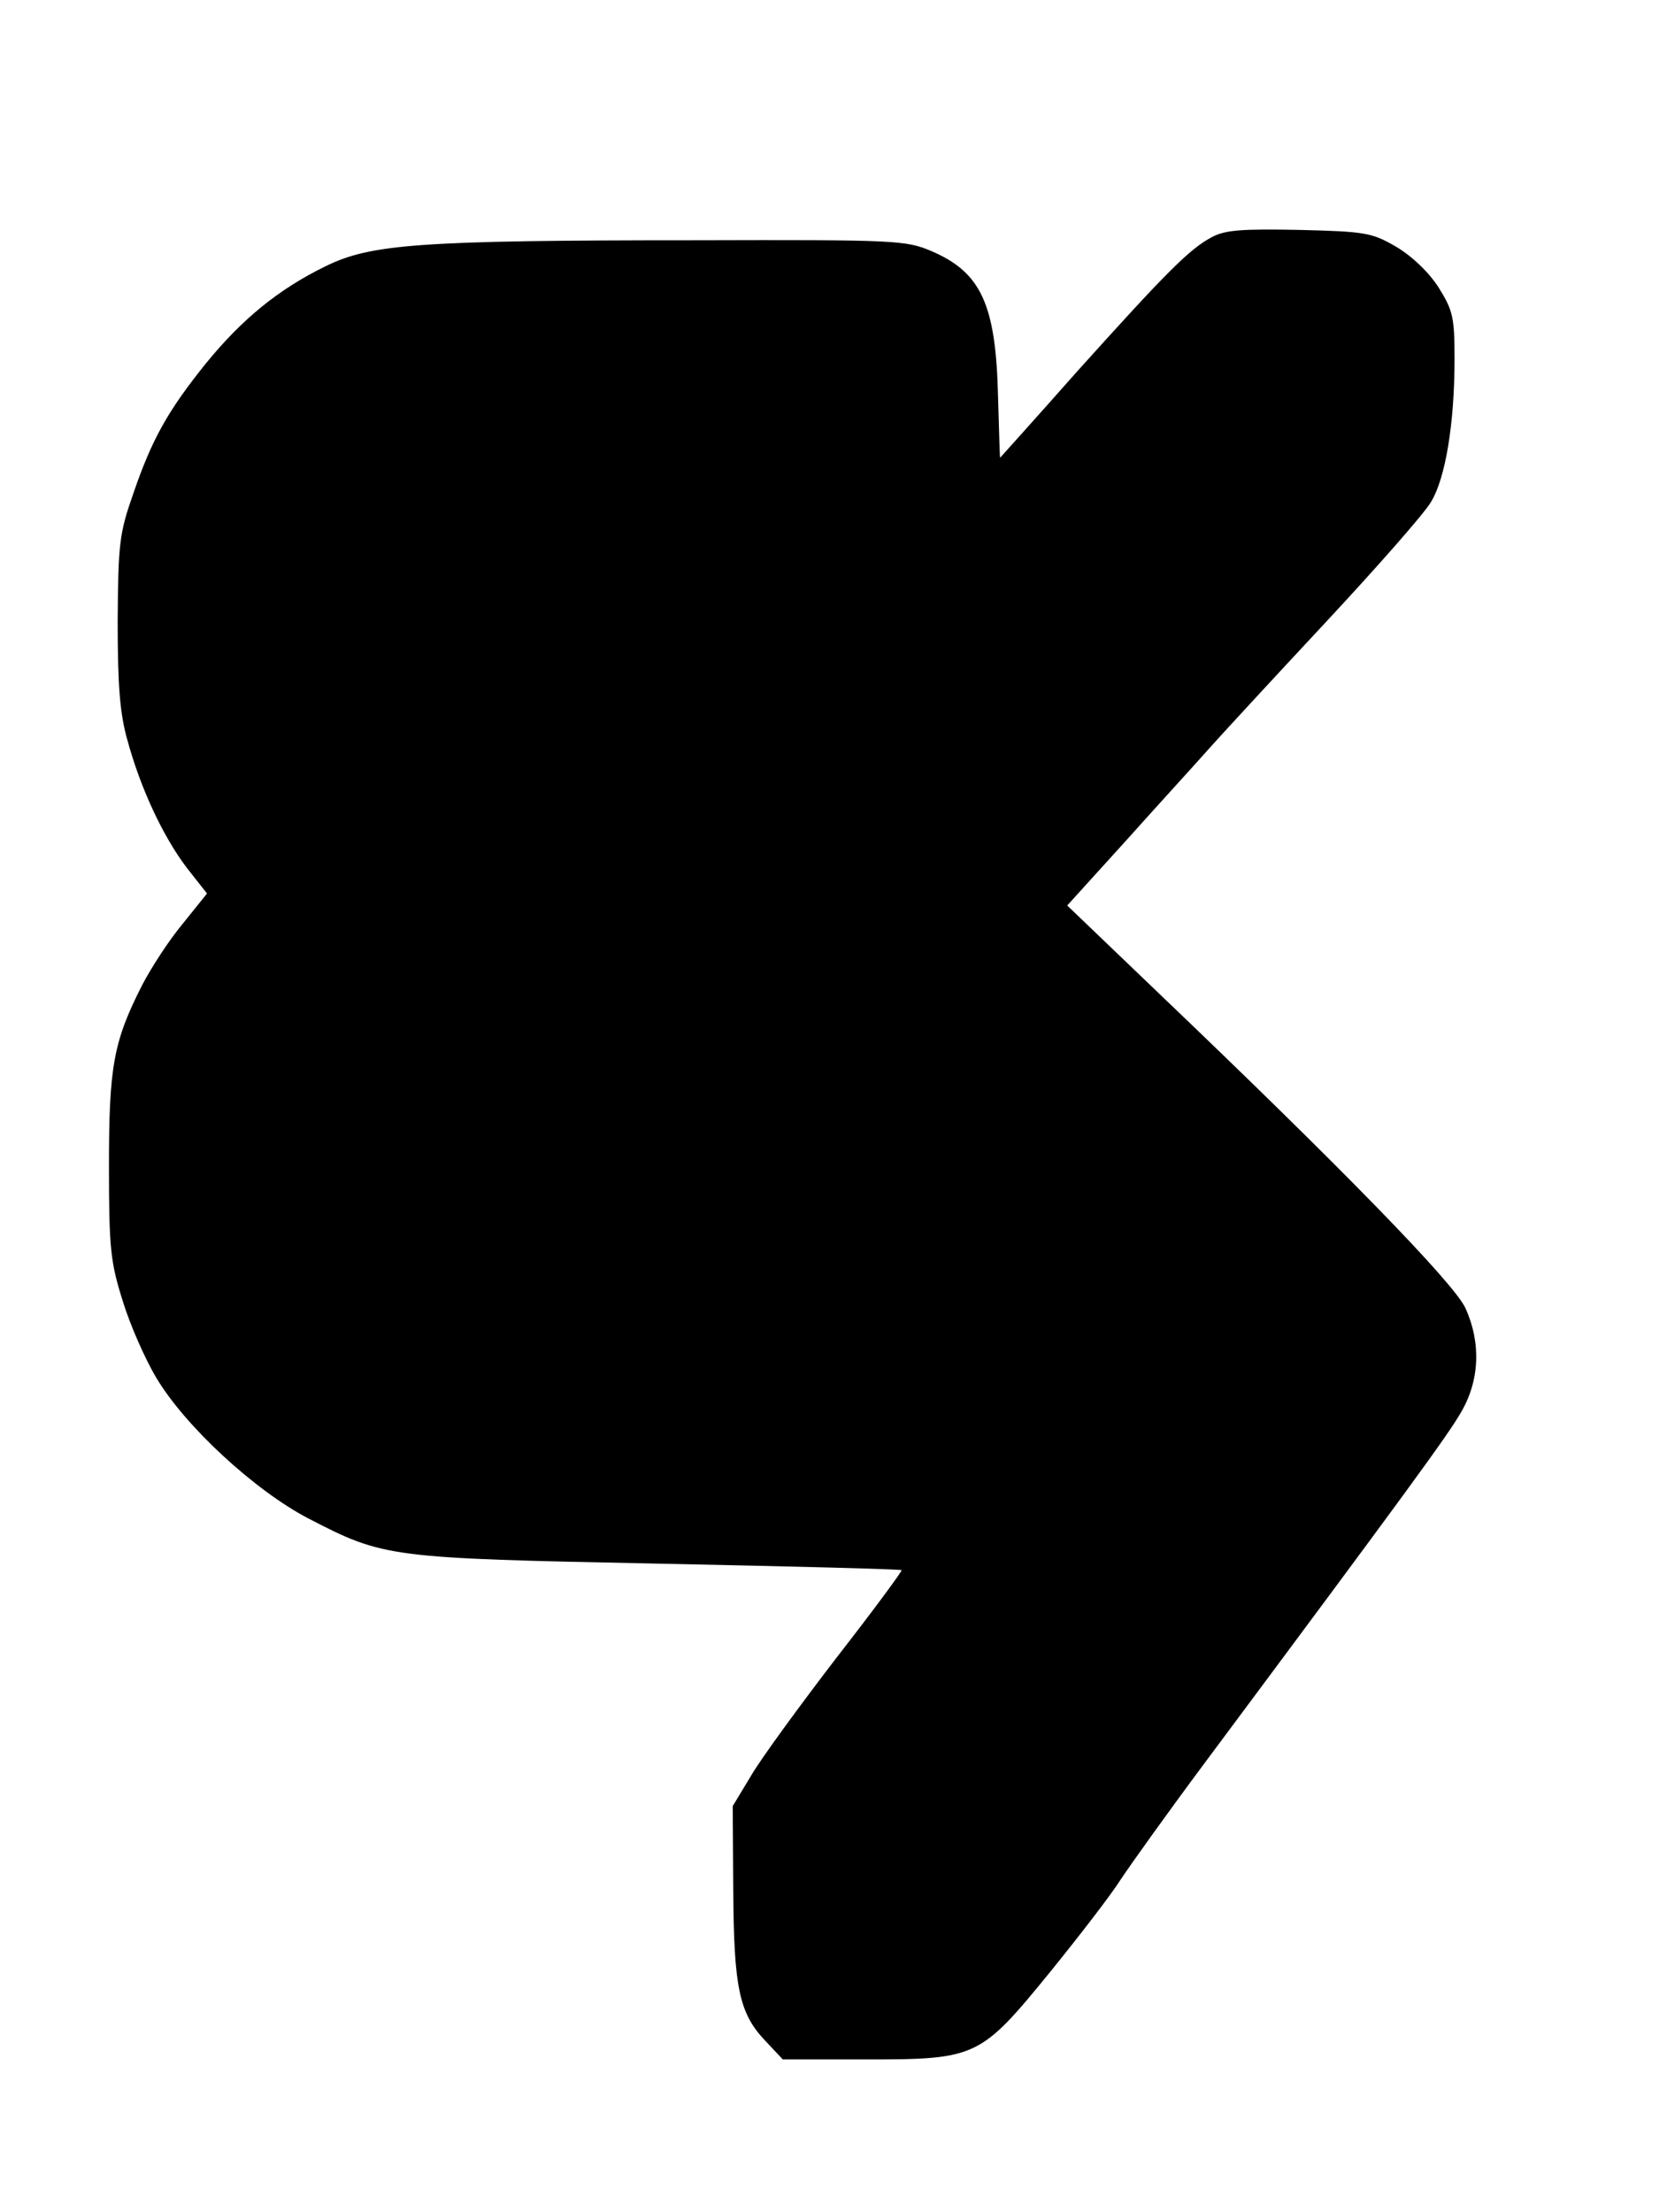 <?xml version="1.0" standalone="no"?>
<!DOCTYPE svg PUBLIC "-//W3C//DTD SVG 20010904//EN"
 "http://www.w3.org/TR/2001/REC-SVG-20010904/DTD/svg10.dtd">
<svg version="1.0" xmlns="http://www.w3.org/2000/svg"
 width="306pt" height="406pt" viewBox="0 0 306 406"
 preserveAspectRatio="xMidYMid meet">
<g transform="translate(0,406) scale(0.1,-0.1)"
fill="#000000" stroke="none">
<path d="M2225 3625 c-42 -22 -85 -66 -248 -247 -77 -87 -141 -158 -141 -158
-1 0 -2 51 -4 113 -4 168 -31 227 -122 266 -47 20 -64 21 -432 20 -511 0 -598
-7 -681 -48 -86 -42 -153 -97 -219 -178 -70 -87 -99 -139 -133 -238 -26 -74
-28 -92 -29 -235 0 -118 4 -170 18 -219 24 -88 65 -176 109 -234 l37 -47 -45
-56 c-25 -30 -58 -81 -74 -112 -53 -104 -61 -150 -61 -333 0 -151 3 -176 25
-246 13 -43 41 -107 62 -142 53 -89 181 -207 279 -258 139 -72 147 -73 643
-83 244 -5 444 -10 446 -12 1 -2 -52 -74 -119 -160 -66 -86 -137 -183 -156
-215 l-35 -58 1 -155 c1 -178 11 -225 58 -275 l33 -35 155 0 c201 0 208 4 336
161 51 63 110 139 129 169 20 30 88 125 152 211 376 505 449 605 473 647 34
58 37 127 8 191 -21 46 -230 260 -563 578 l-168 161 107 118 c59 66 126 139
148 164 22 25 119 130 215 233 97 104 186 205 198 226 26 43 43 142 43 262 0
77 -3 89 -29 131 -18 28 -48 57 -78 75 -45 26 -56 28 -178 31 -104 2 -136 0
-160 -13z"/>
</g>
</svg>
